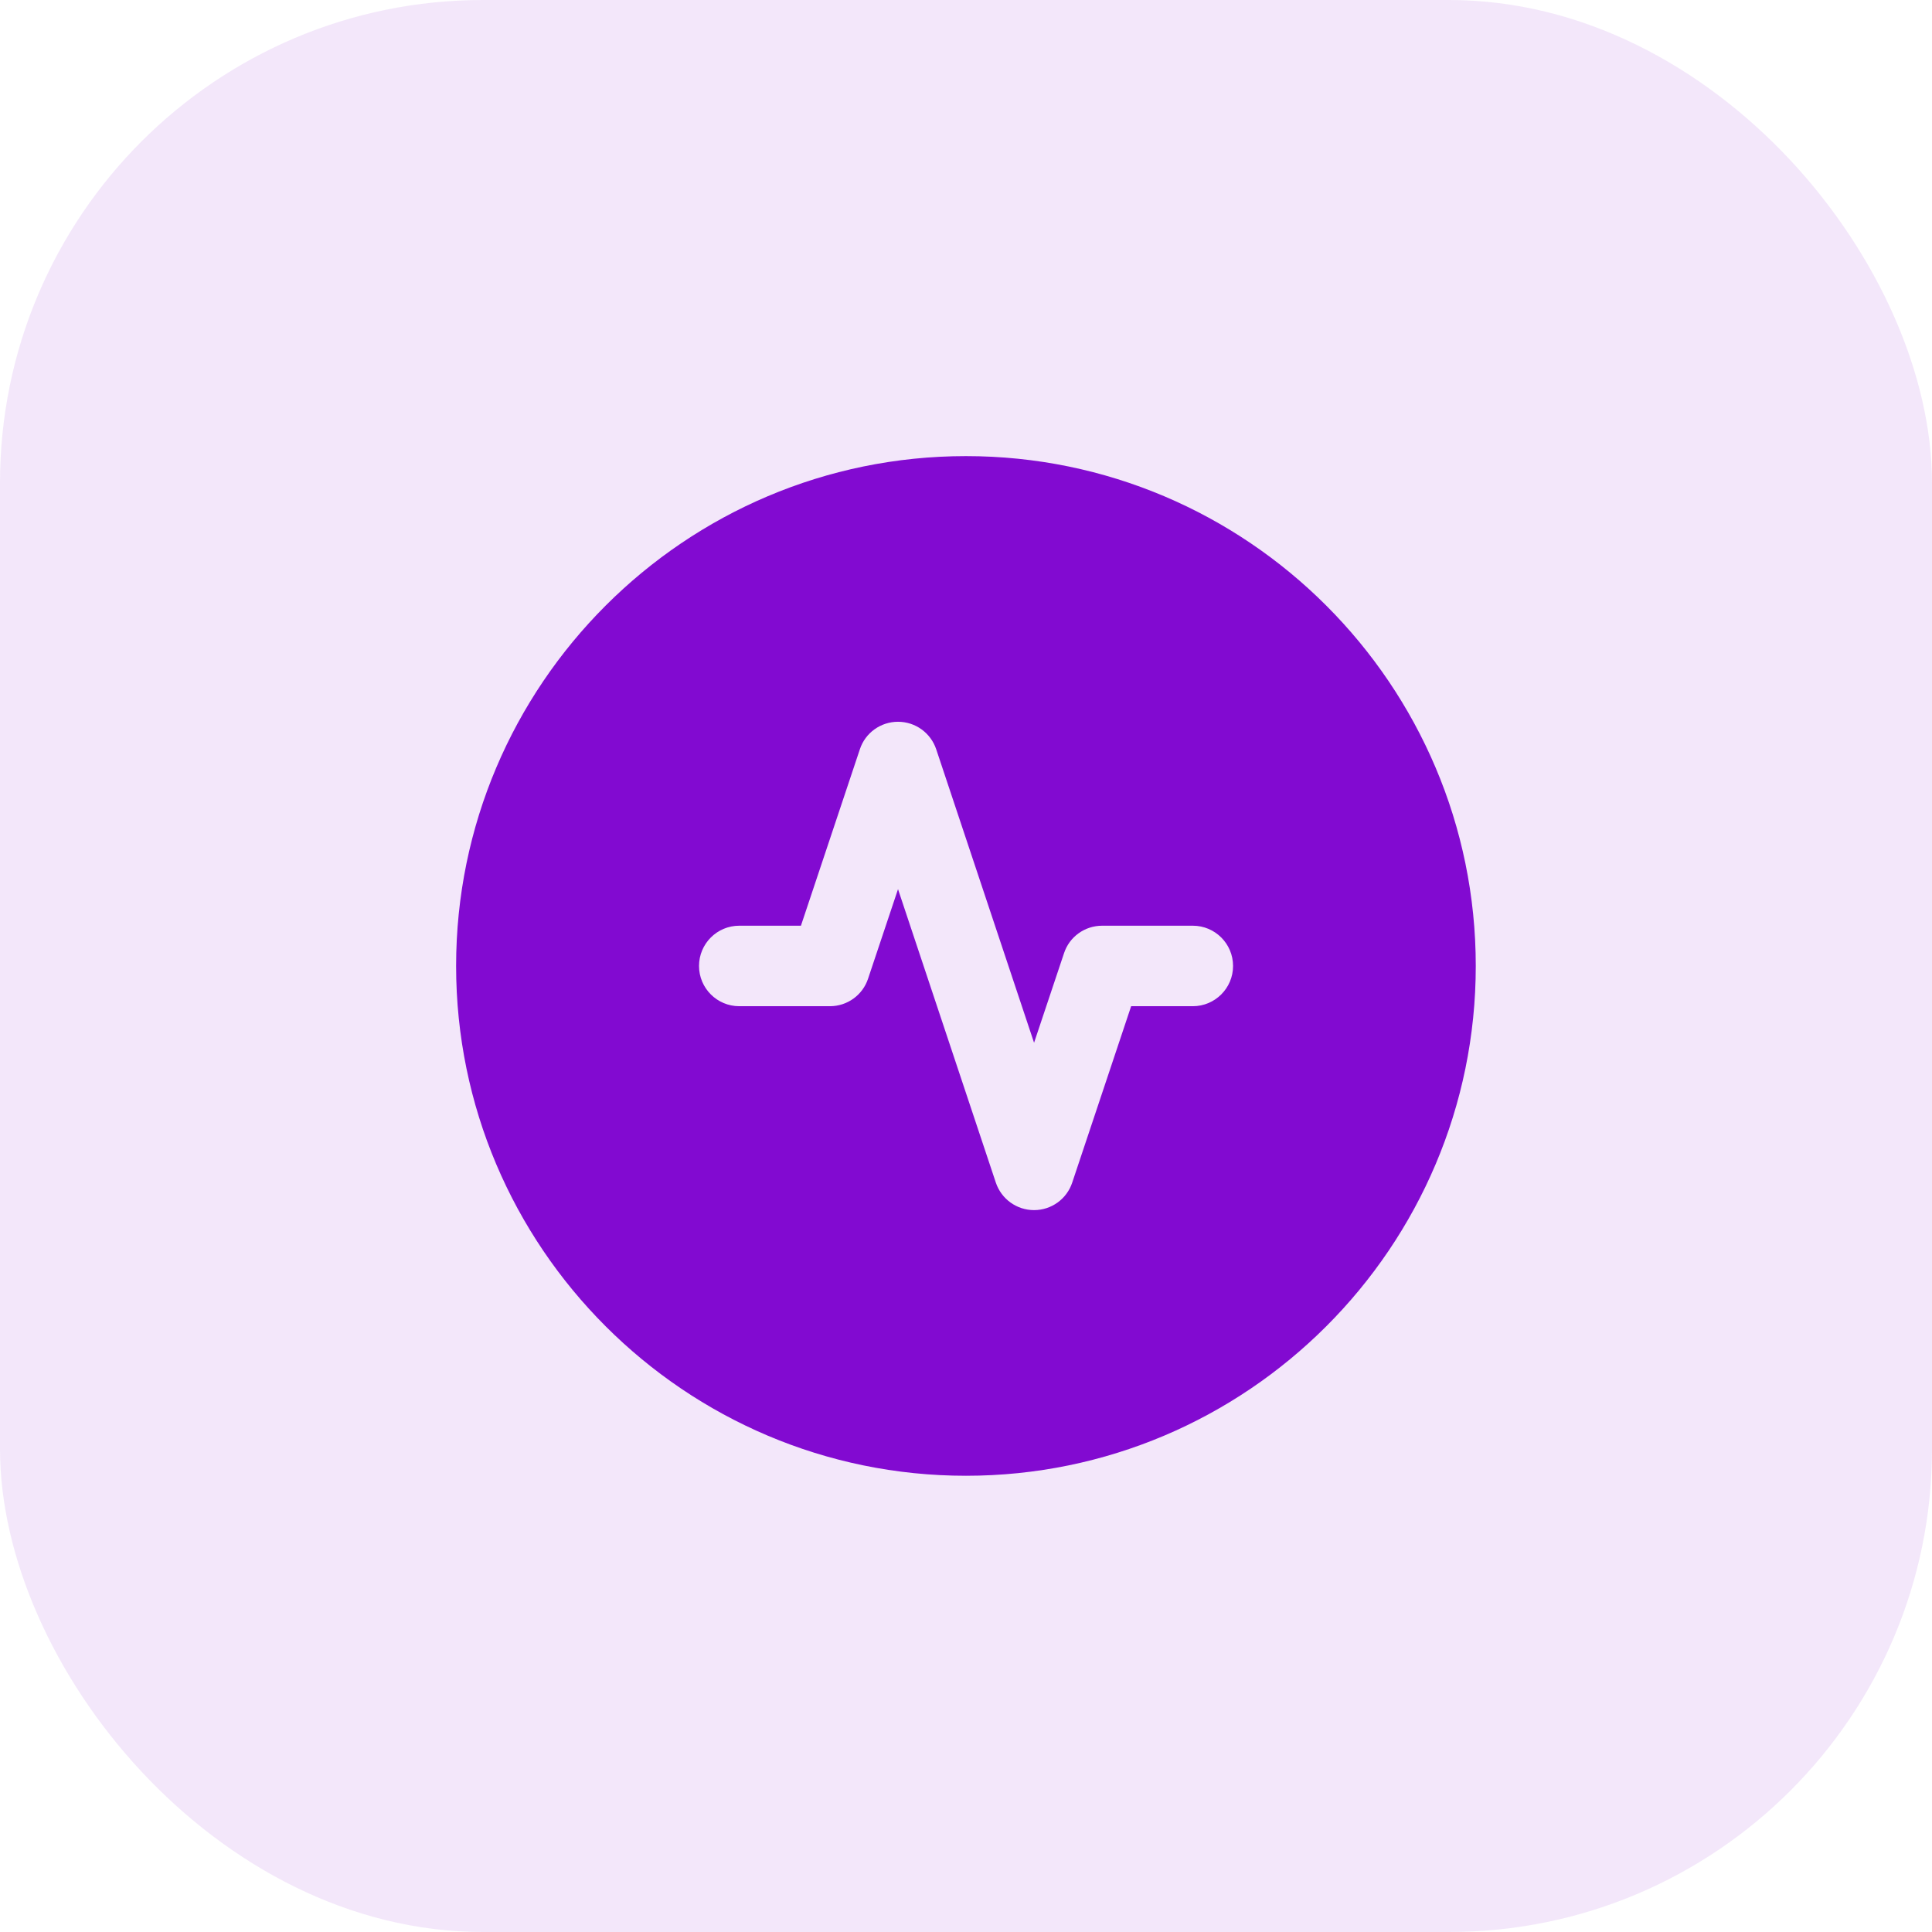 <svg width="48" height="48" viewBox="0 0 48 48" fill="none" xmlns="http://www.w3.org/2000/svg">
<rect width="48" height="48" rx="12" fill="#820AD1" fill-opacity="0.1"/>
<path fill-rule="evenodd" clip-rule="evenodd" d="M29.635 24.999H28.103L26.639 29.381C26.503 29.791 26.12 30.065 25.691 30.065C25.26 30.065 24.879 29.791 24.741 29.381L22.311 22.091L21.567 24.315C21.432 24.724 21.049 24.999 20.619 24.999H18.367C17.815 24.999 17.367 24.551 17.367 23.999C17.367 23.447 17.815 22.999 18.367 22.999H19.899L21.363 18.616C21.497 18.207 21.881 17.932 22.311 17.932C22.741 17.932 23.123 18.207 23.26 18.616L25.691 25.907L26.435 23.683C26.569 23.273 26.952 22.999 27.383 22.999H29.635C30.187 22.999 30.635 23.447 30.635 23.999C30.635 24.551 30.187 24.999 29.635 24.999ZM23.999 11.332C17.015 11.332 11.332 17.015 11.332 23.999C11.332 30.983 17.015 36.665 23.999 36.665C30.984 36.665 36.665 30.983 36.665 23.999C36.665 17.015 30.984 11.332 23.999 11.332Z" fill="#820AD1"/>
</svg>
